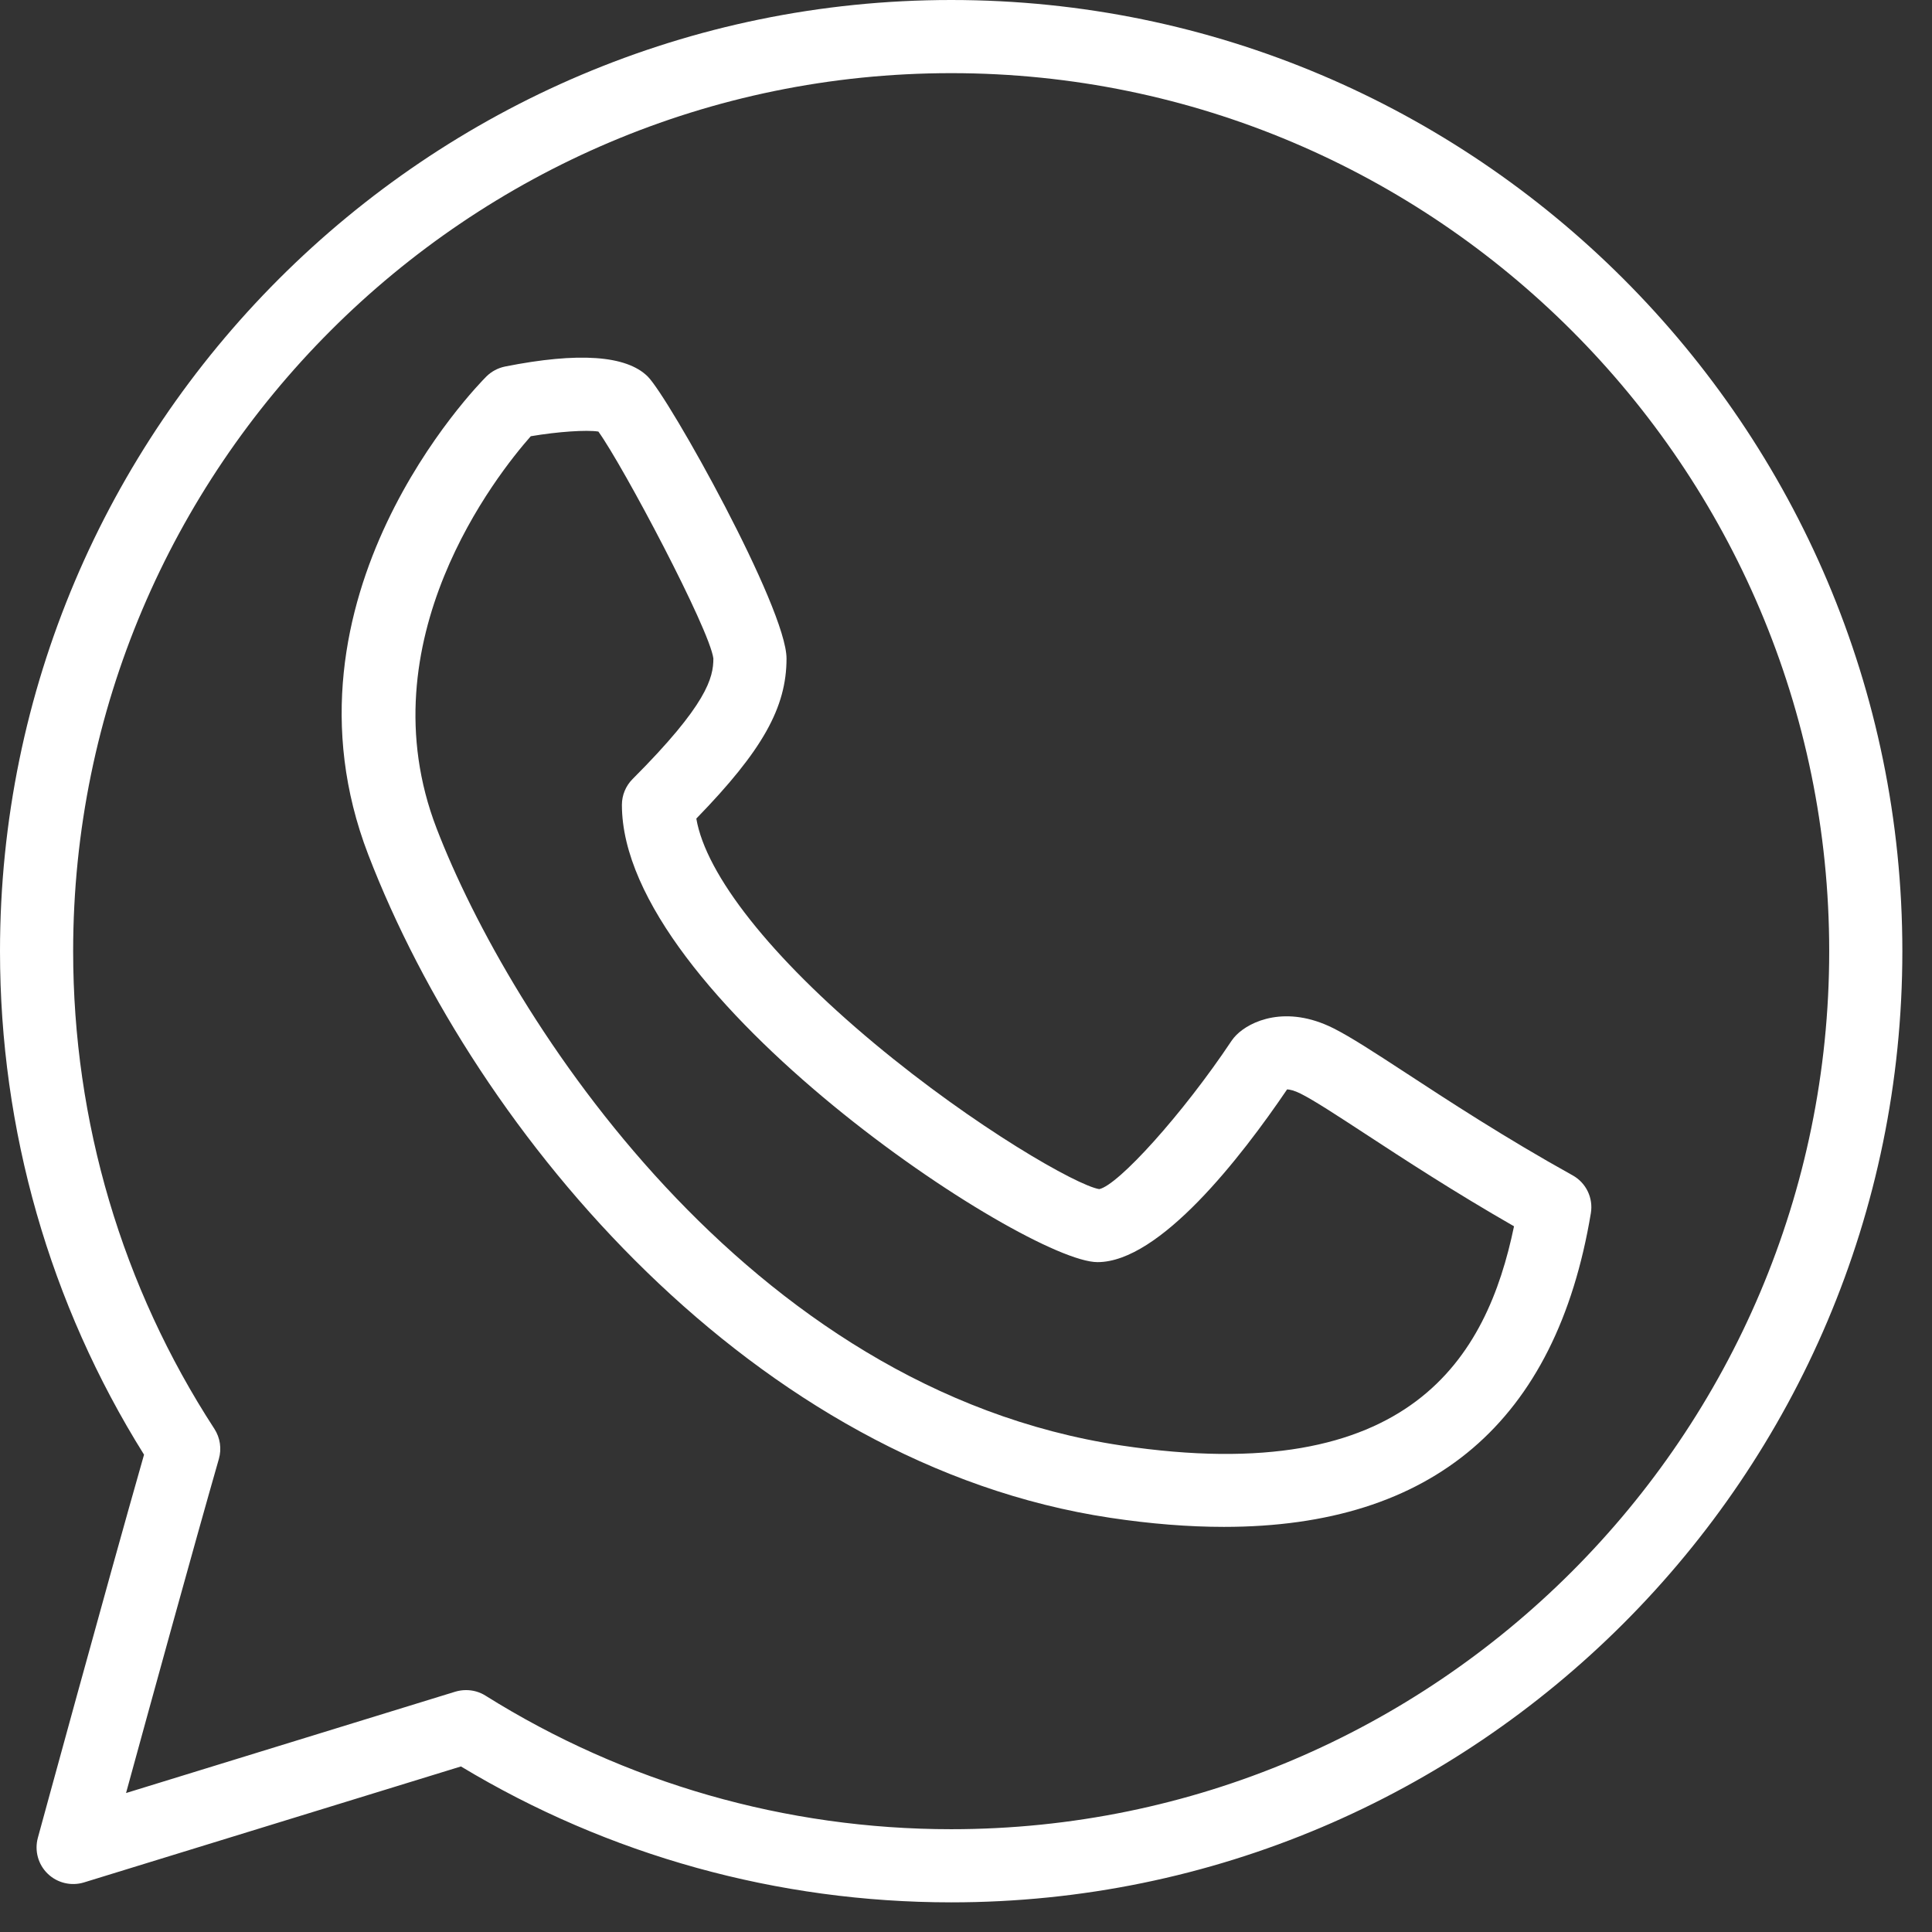 <?xml version="1.0" encoding="UTF-8"?> <svg xmlns="http://www.w3.org/2000/svg" width="29" height="29" viewBox="0 0 29 29" fill="none"><rect x="0" y="0" width="29" height="29" fill="#333333" stroke="none"/> <path d="M14.278 0C6.405 0 0 6.405 0 14.278C0 16.963 0.746 19.571 2.162 21.835C1.598 23.811 0.579 27.548 0.568 27.587C0.516 27.78 0.572 27.987 0.717 28.126C0.861 28.265 1.07 28.314 1.26 28.256L6.919 26.515C9.136 27.851 11.675 28.555 14.278 28.555C22.151 28.555 28.555 22.151 28.555 14.278C28.555 6.405 22.151 0 14.278 0ZM14.278 27.457C11.796 27.457 9.379 26.763 7.287 25.452C7.198 25.396 7.097 25.369 6.995 25.369C6.941 25.369 6.886 25.377 6.833 25.393L1.892 26.914C2.255 25.589 2.907 23.219 3.285 21.9C3.329 21.747 3.305 21.583 3.219 21.449C1.831 19.315 1.098 16.835 1.098 14.278C1.098 7.011 7.011 1.098 14.278 1.098C21.544 1.098 27.457 7.011 27.457 14.278C27.457 21.544 21.544 27.457 14.278 27.457Z" fill="white"></path> <path d="M23.605 17.642C22.591 17.079 21.728 16.514 21.098 16.102C20.617 15.788 20.269 15.562 20.014 15.434C19.302 15.078 18.762 15.329 18.557 15.537C18.531 15.563 18.508 15.591 18.488 15.62C17.748 16.73 16.783 17.791 16.5 17.849C16.173 17.798 14.644 16.928 13.124 15.662C11.572 14.369 10.595 13.131 10.452 12.287C11.448 11.263 11.806 10.618 11.806 9.884C11.806 9.128 10.042 5.971 9.723 5.652C9.403 5.333 8.682 5.283 7.58 5.502C7.474 5.524 7.376 5.576 7.3 5.652C7.166 5.786 4.044 8.969 5.527 12.827C7.156 17.062 11.337 21.984 16.667 22.783C17.272 22.874 17.84 22.919 18.372 22.919C21.507 22.919 23.358 21.341 23.879 18.212C23.918 17.983 23.808 17.754 23.605 17.642ZM16.83 21.697C11.193 20.852 7.643 15.268 6.553 12.433C5.471 9.621 7.466 7.115 7.967 6.548C8.374 6.479 8.803 6.45 8.982 6.478C9.356 6.998 10.651 9.444 10.708 9.884C10.708 10.173 10.614 10.574 9.496 11.693C9.393 11.796 9.335 11.935 9.335 12.081C9.335 14.956 15.4 18.945 16.474 18.945C17.408 18.945 18.626 17.375 19.32 16.352C19.36 16.354 19.427 16.368 19.523 16.416C19.721 16.515 20.064 16.739 20.497 17.022C21.069 17.396 21.829 17.893 22.726 18.407C22.319 20.367 21.18 22.351 16.83 21.697Z" fill="white"></path> </svg> 